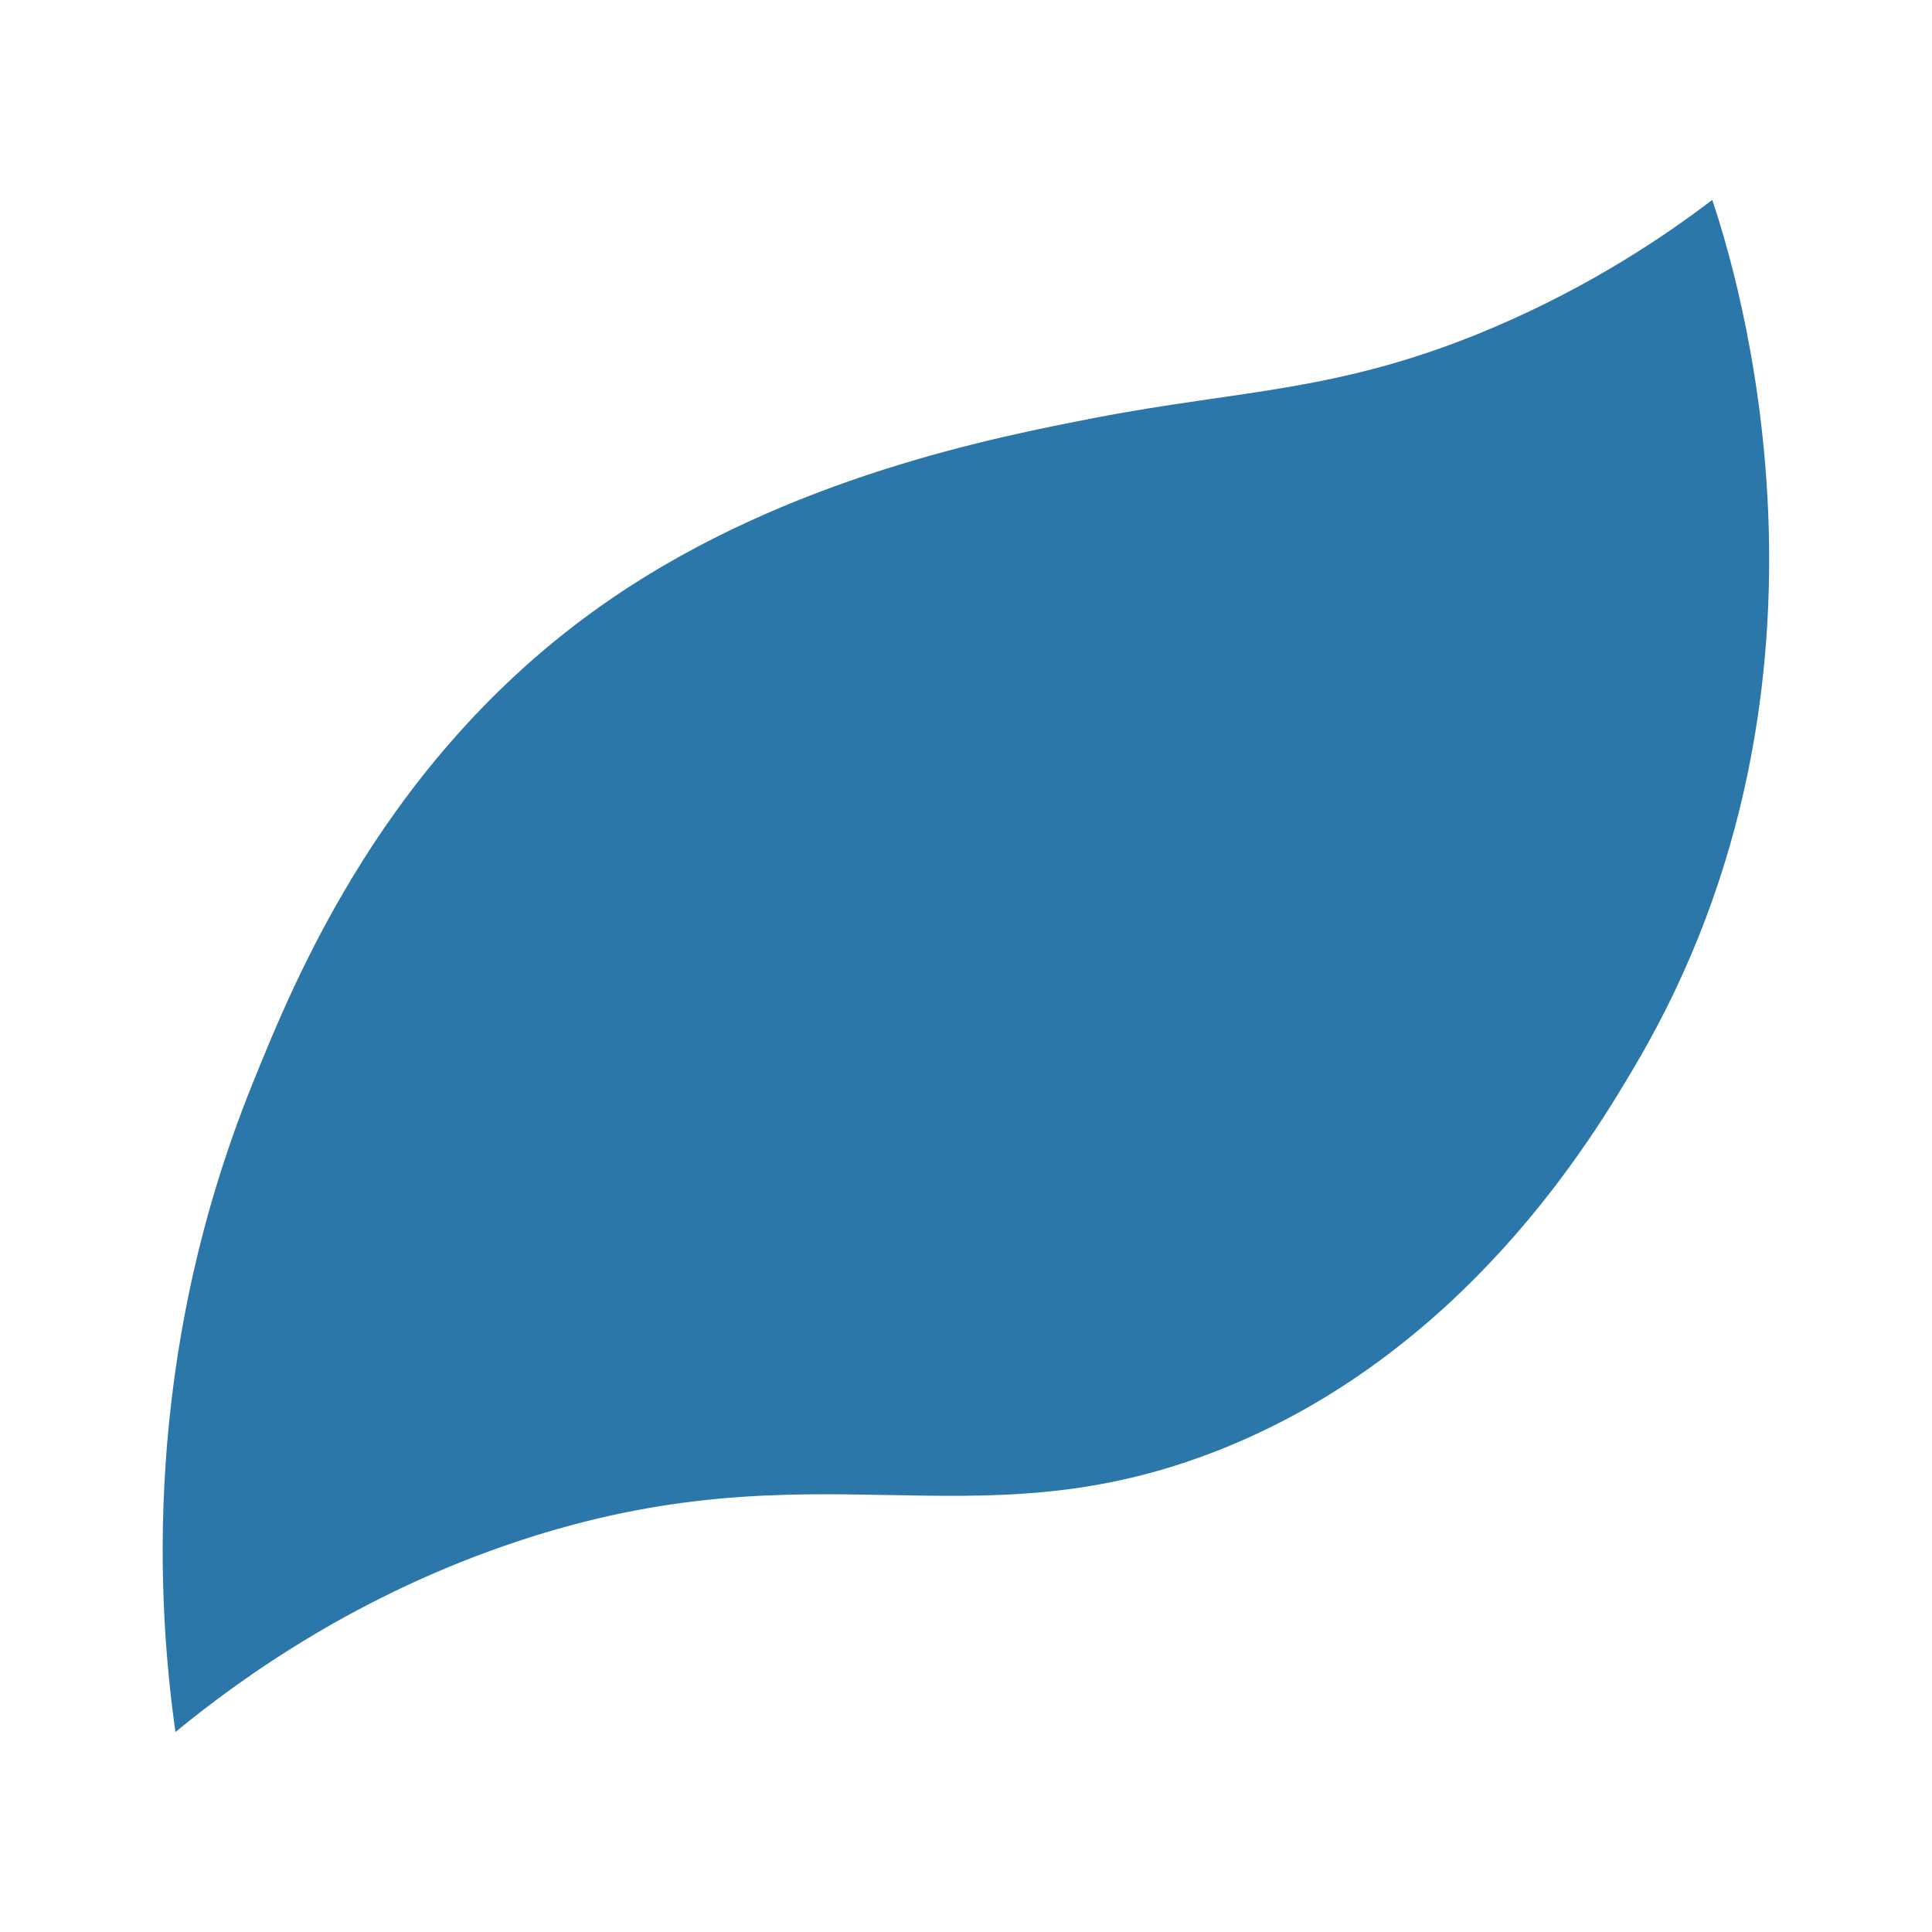 <?xml version="1.0" encoding="UTF-8"?><svg id="Layer_1" xmlns="http://www.w3.org/2000/svg" viewBox="0 0 148 148"><defs><style>.cls-1{fill:#2b77aa;}</style></defs><path class="cls-1" d="M131.17,15.31c-3.63,2.77-9.25,6.57-16.7,9.75-11.75,5.02-19.32,4.76-30.59,6.95-7.59,1.47-23.41,4.55-36.96,13.79-17.33,11.81-24.34,29.19-27.62,37.33-8.47,21-7.22,39.91-5.86,49.55,5.2-4.27,14.03-10.56,26.22-14.61,22.88-7.6,34.48,.41,53.26-6.81,19.27-7.4,29.23-24.35,32.42-29.77,17.45-29.68,7.57-60.96,5.82-66.2Z"/></svg>